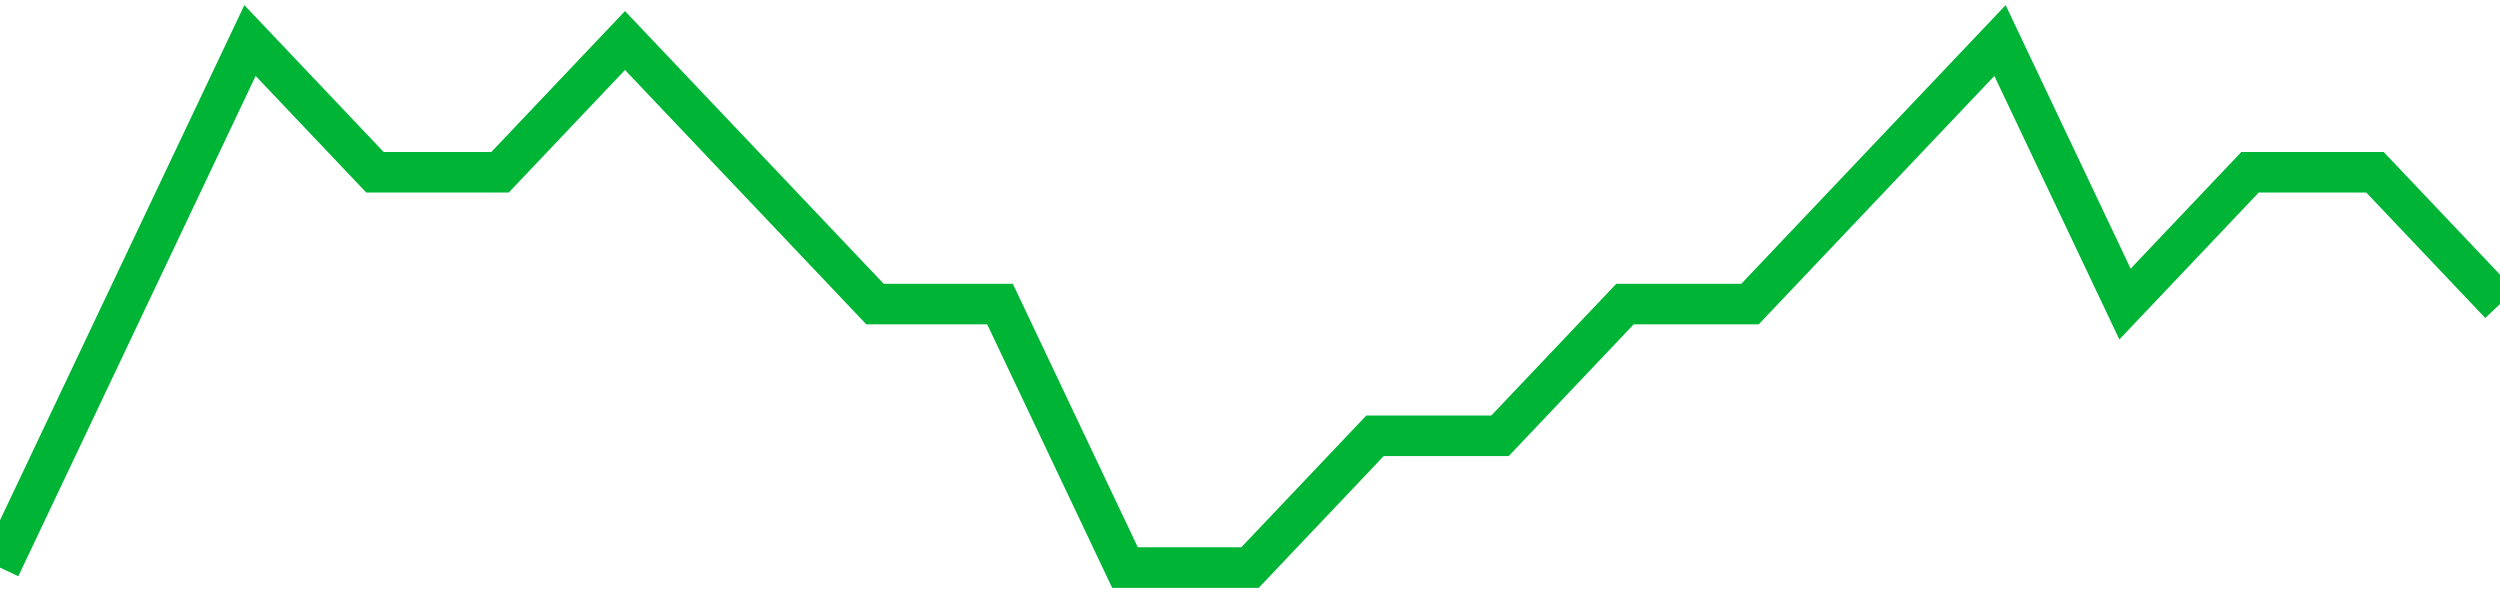 <!-- Generated with https://github.com/jxxe/sparkline/ --><svg viewBox="0 0 185 45" class="sparkline" xmlns="http://www.w3.org/2000/svg"><path class="sparkline--fill" d="M 0 42 L 0 42 L 9.25 22.5 L 18.5 3 L 27.75 12.75 L 37 12.75 L 46.25 3 L 55.5 12.75 L 64.75 22.5 L 74 22.5 L 83.25 42 L 92.5 42 L 101.75 32.25 L 111 32.25 L 120.25 22.5 L 129.5 22.5 L 138.75 12.75 L 148 3 L 157.25 22.5 L 166.5 12.75 L 175.75 12.75 L 185 22.5 V 45 L 0 45 Z" stroke="none" fill="none" ></path><path class="sparkline--line" d="M 0 42 L 0 42 L 9.25 22.5 L 18.5 3 L 27.75 12.75 L 37 12.75 L 46.25 3 L 55.5 12.75 L 64.75 22.5 L 74 22.5 L 83.25 42 L 92.5 42 L 101.75 32.25 L 111 32.25 L 120.25 22.5 L 129.5 22.5 L 138.75 12.75 L 148 3 L 157.25 22.5 L 166.5 12.75 L 175.75 12.75 L 185 22.5" fill="none" stroke-width="3" stroke="#00B436" ></path></svg>